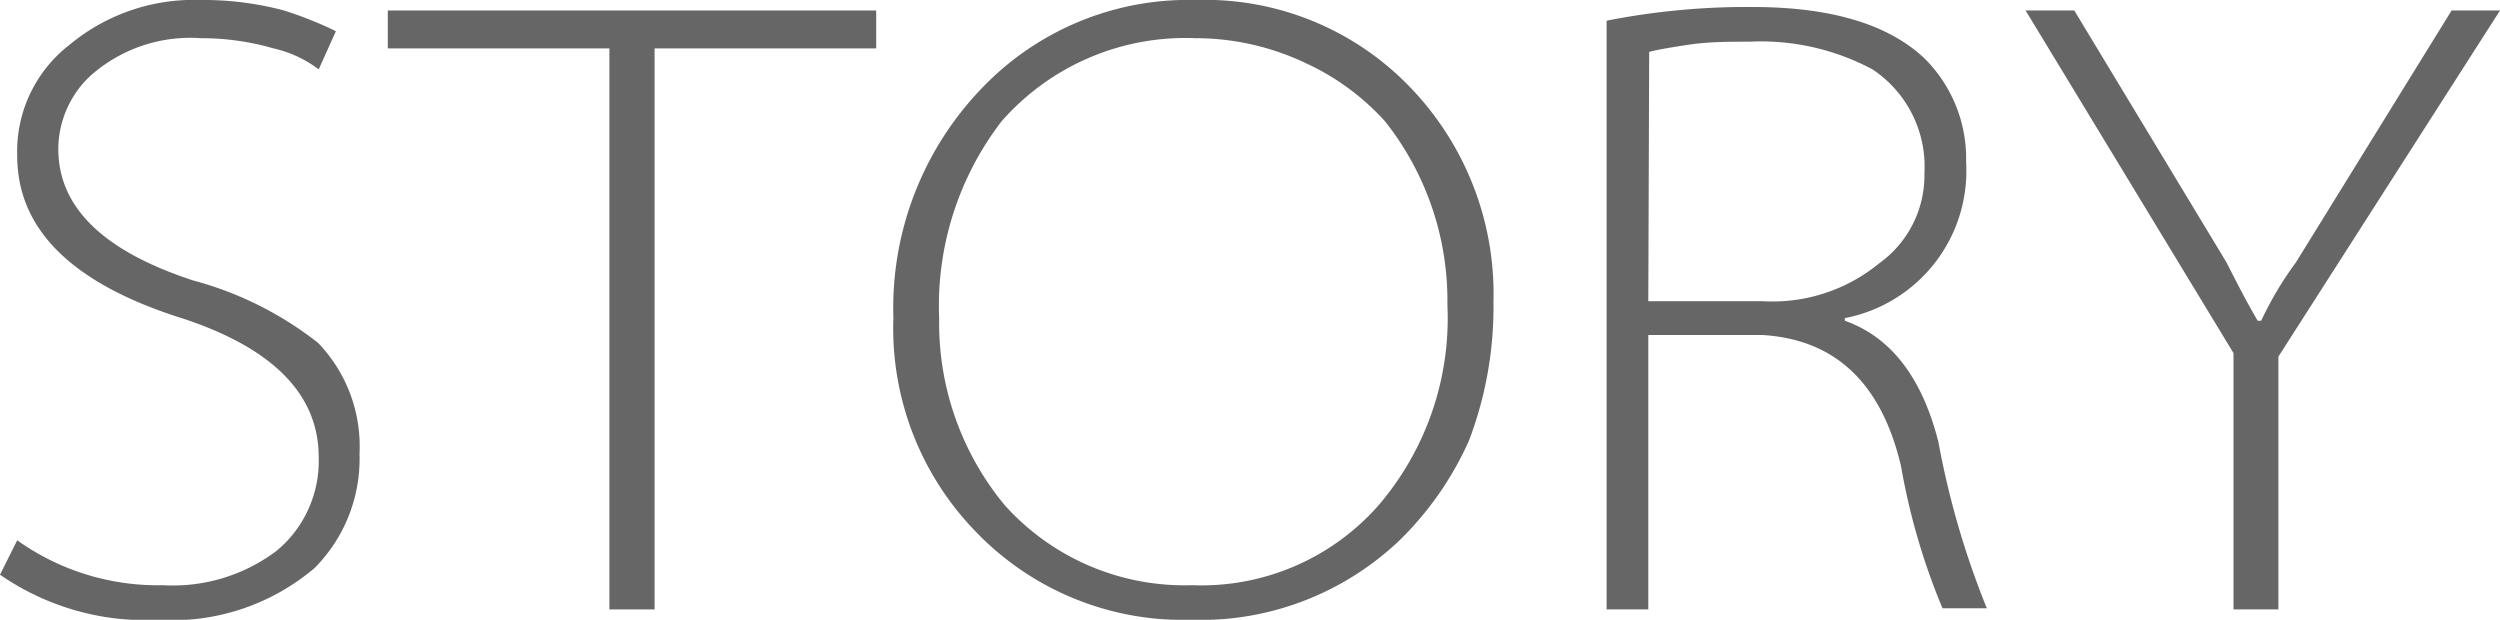 <svg xmlns="http://www.w3.org/2000/svg" viewBox="0 0 85.74 21.26"><title>资源 5STORY</title><g id="图层_2" data-name="图层 2"><g id="图层_1-2" data-name="图层 1"><g style="opacity:0.6"><path d="M.59,18.53a8.3,8.3,0,0,0,5,1.54A5.9,5.9,0,0,0,9.5,18.88a4,4,0,0,0,1.43-3.2q0-3.21-4.64-4.75Q.59,9.15.59,5.34a4.62,4.62,0,0,1,1.79-3.8A6.67,6.67,0,0,1,6.89,0,10.69,10.69,0,0,1,9.74.36a12.88,12.88,0,0,1,1.78.71l-.59,1.31a4,4,0,0,0-1.55-.72,8.87,8.87,0,0,0-2.49-.35,5.15,5.15,0,0,0-3.8,1.3A3.45,3.45,0,0,0,2,5.11q0,3,4.63,4.51a11.9,11.9,0,0,1,4.28,2.14,5.12,5.12,0,0,1,1.42,3.8,5.31,5.31,0,0,1-1.54,3.92,7.56,7.56,0,0,1-5.35,1.78A8.79,8.79,0,0,1,0,19.71Z"/><path d="M20.9,1.66H13.3V.36H30.05v1.3h-7.6V20.9H20.9Z"/><path d="M40.73,21.26a9.85,9.85,0,0,1-7.24-3,10,10,0,0,1-2.85-7.36,10.85,10.85,0,0,1,3-7.84A9.79,9.79,0,0,1,41,0a9.76,9.76,0,0,1,7.37,3,10.21,10.21,0,0,1,2.85,7.36,12.87,12.87,0,0,1-.84,4.75A11.08,11.08,0,0,1,48,18.53a9.91,9.91,0,0,1-7.13,2.73Zm6.54-3.92a9.86,9.86,0,0,0,2.37-6.89A9.9,9.9,0,0,0,47.5,4.16a8.37,8.37,0,0,0-2.73-2A8.78,8.78,0,0,0,41,1.31a8.39,8.39,0,0,0-6.65,2.85,10.38,10.38,0,0,0-2.14,6.77,9.78,9.78,0,0,0,2.26,6.41,8.29,8.29,0,0,0,6.41,2.73A8.09,8.09,0,0,0,47.27,17.34Z"/><path d="M55.1.71a24.82,24.82,0,0,1,5-.47Q64.13.24,66,2a4.84,4.84,0,0,1,1.43,3.56,5.14,5.14,0,0,1-4.16,5.35V11q2.37.84,3.21,4.16a29.15,29.15,0,0,0,1.66,5.7H66.62A22.62,22.62,0,0,1,65.2,16q-1-4.28-4.75-4.51H56.53V20.9H55.1Zm1.43,9.62h3.92a5.77,5.77,0,0,0,4-1.3A3.71,3.71,0,0,0,66,5.94a4,4,0,0,0-1.78-3.56A8.11,8.11,0,0,0,60,1.43c-.71,0-1.42,0-2.13.11s-1,.16-1.31.24Z"/><path d="M76.6,20.9V12.11L69.47.36h1.67L76.36,9c.4.79.75,1.46,1.07,2h.12a11.74,11.74,0,0,1,1.19-2L84.08.36h1.66l-7.6,11.87V20.9Z"/></g></g></g></svg>